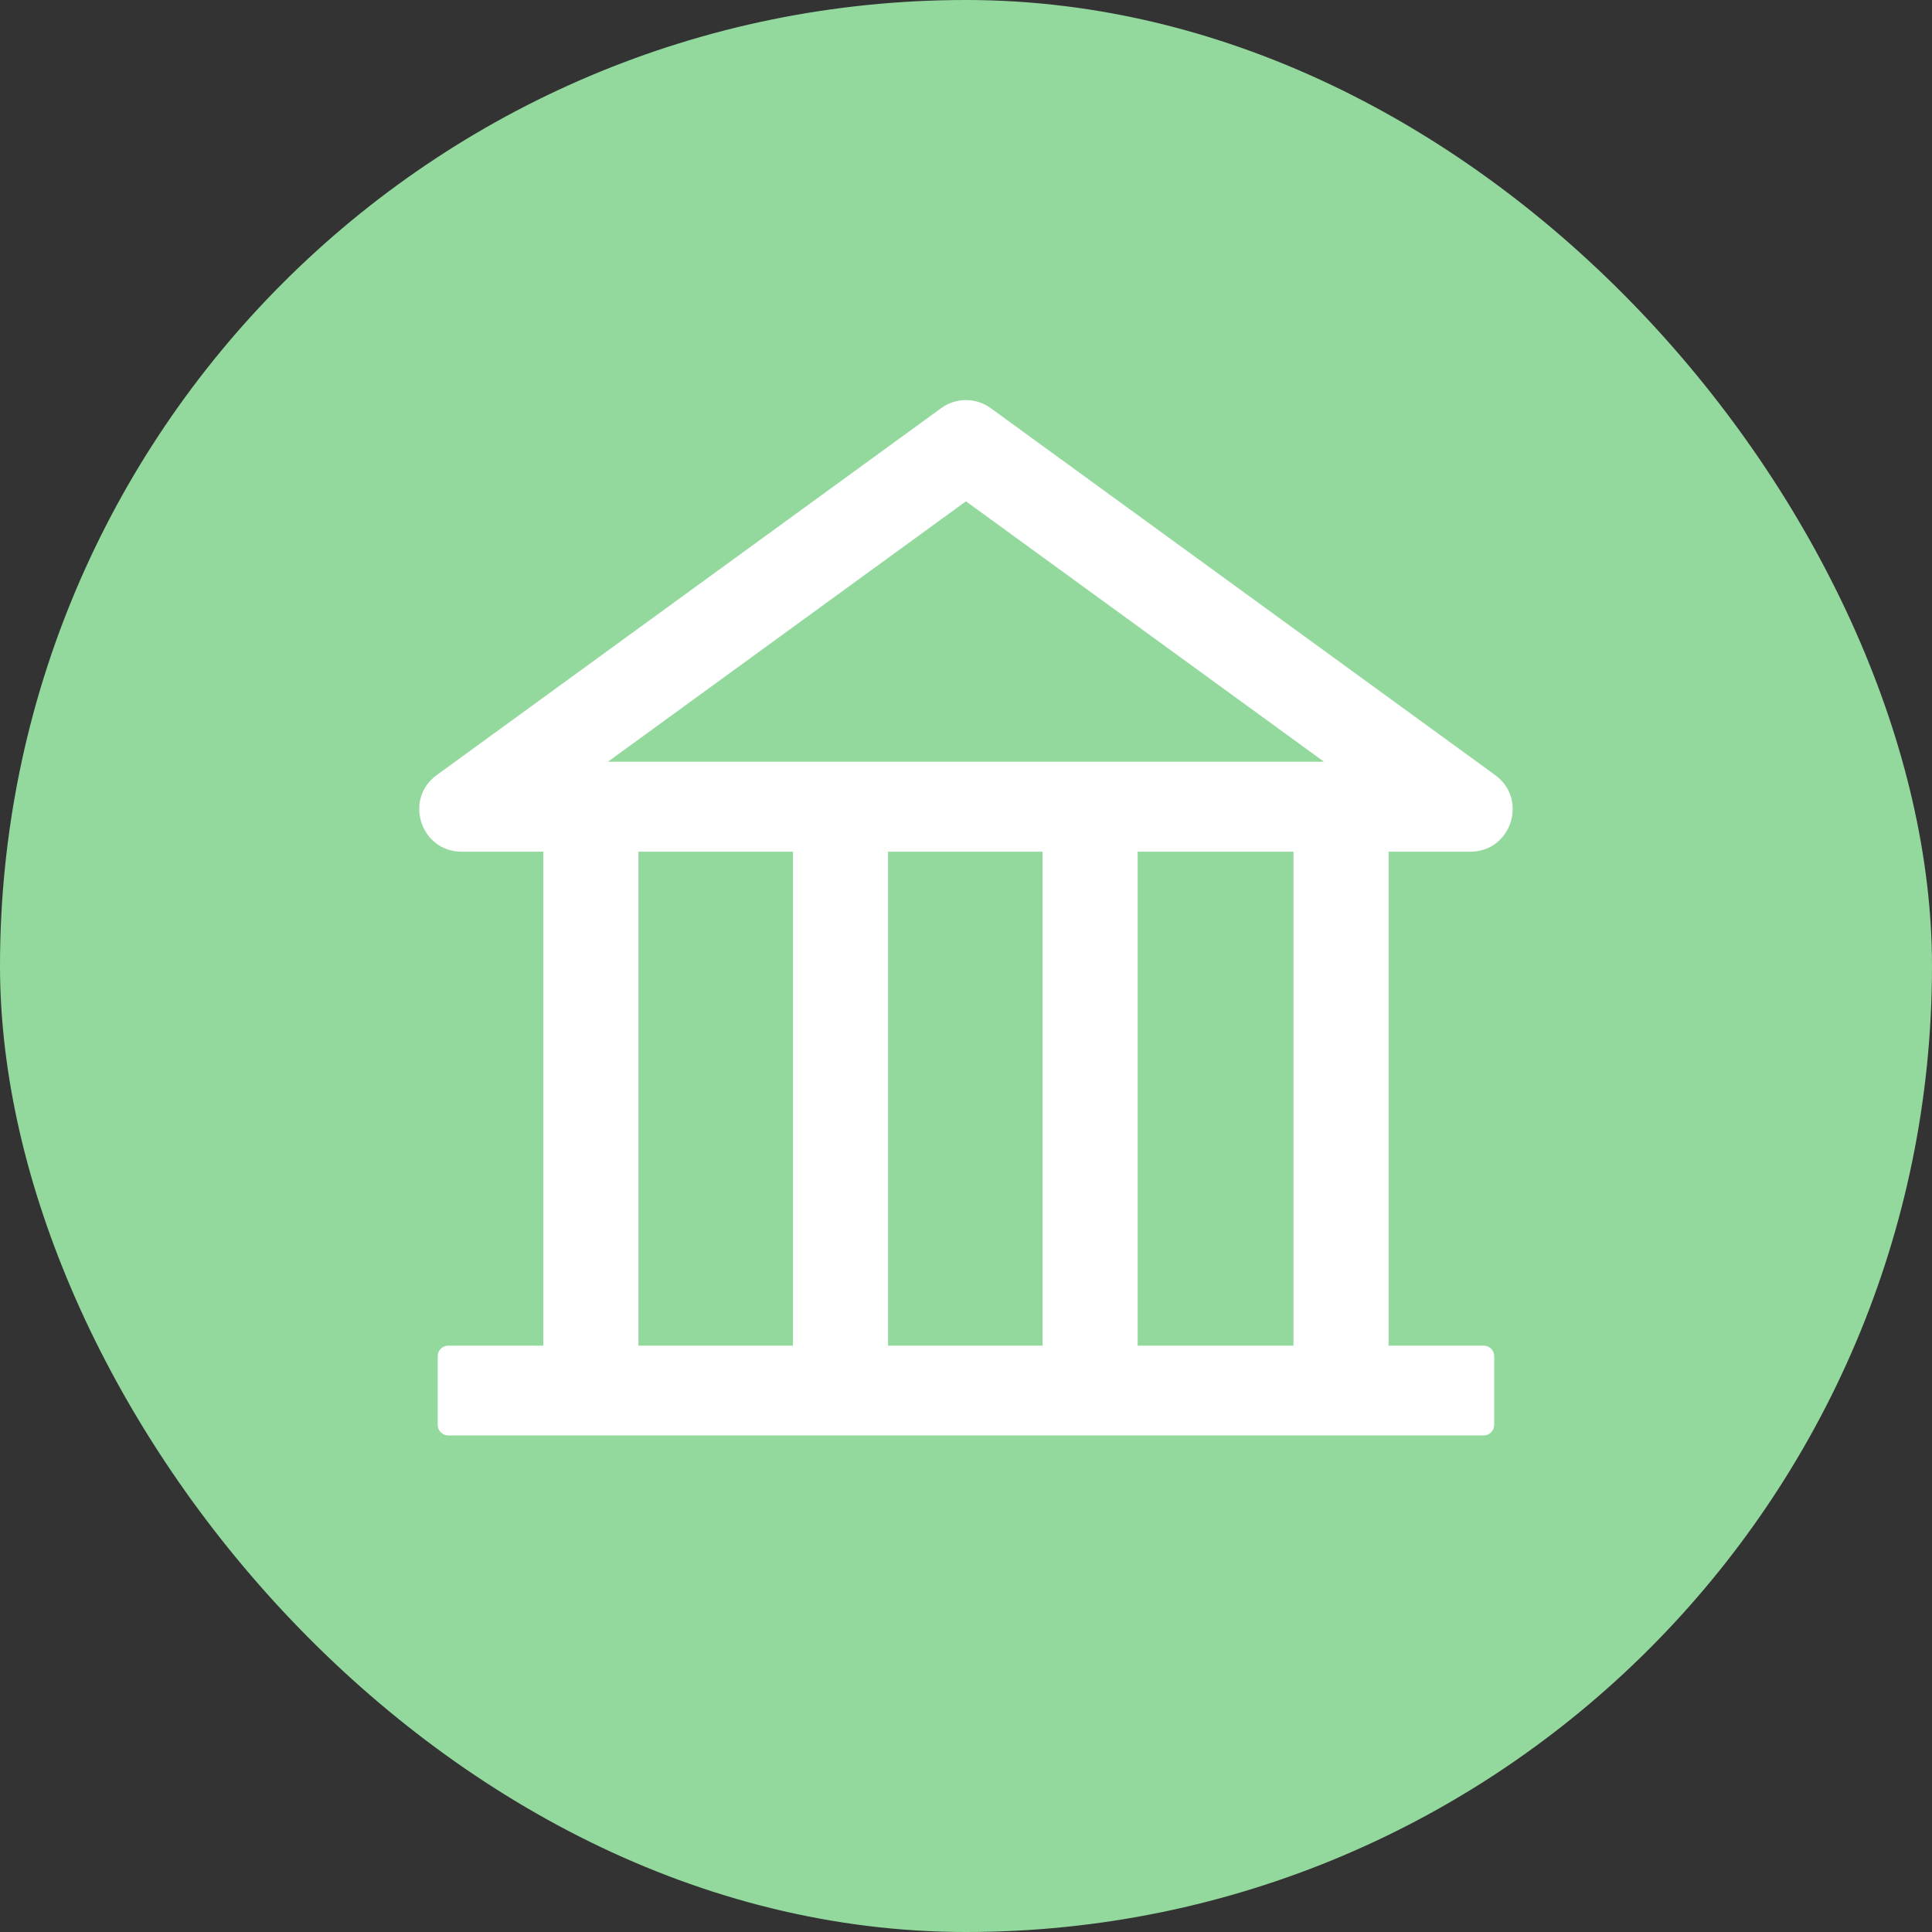 <svg width="40" height="40" viewBox="0 0 40 40" fill="none" xmlns="http://www.w3.org/2000/svg">
<rect x="0" y="0" width="40" height="40" fill="#333333" stroke="none"/>
<rect width="40" height="40" rx="20" fill="#93D99D"/>
<path d="M30.444 17.633C31.289 17.633 31.642 16.548 30.956 16.047L20.513 8.451C20.364 8.342 20.184 8.283 19.999 8.283C19.814 8.283 19.634 8.342 19.485 8.451L9.042 16.047C8.356 16.545 8.709 17.633 9.556 17.633H11.249V27.86H9.28C9.16 27.86 9.062 27.958 9.062 28.079V29.501C9.062 29.621 9.16 29.719 9.28 29.719H30.718C30.838 29.719 30.936 29.621 30.936 29.501V28.079C30.936 27.958 30.838 27.86 30.718 27.86H28.749V17.633H30.444ZM19.999 10.379L27.412 15.771H12.586L19.999 10.379ZM13.218 17.633H16.417V27.86H13.218V17.633ZM18.386 17.633H21.585V27.86H18.386V17.633ZM26.78 27.86H23.554V17.633H26.78V27.86Z" fill="white"/>
</svg>
